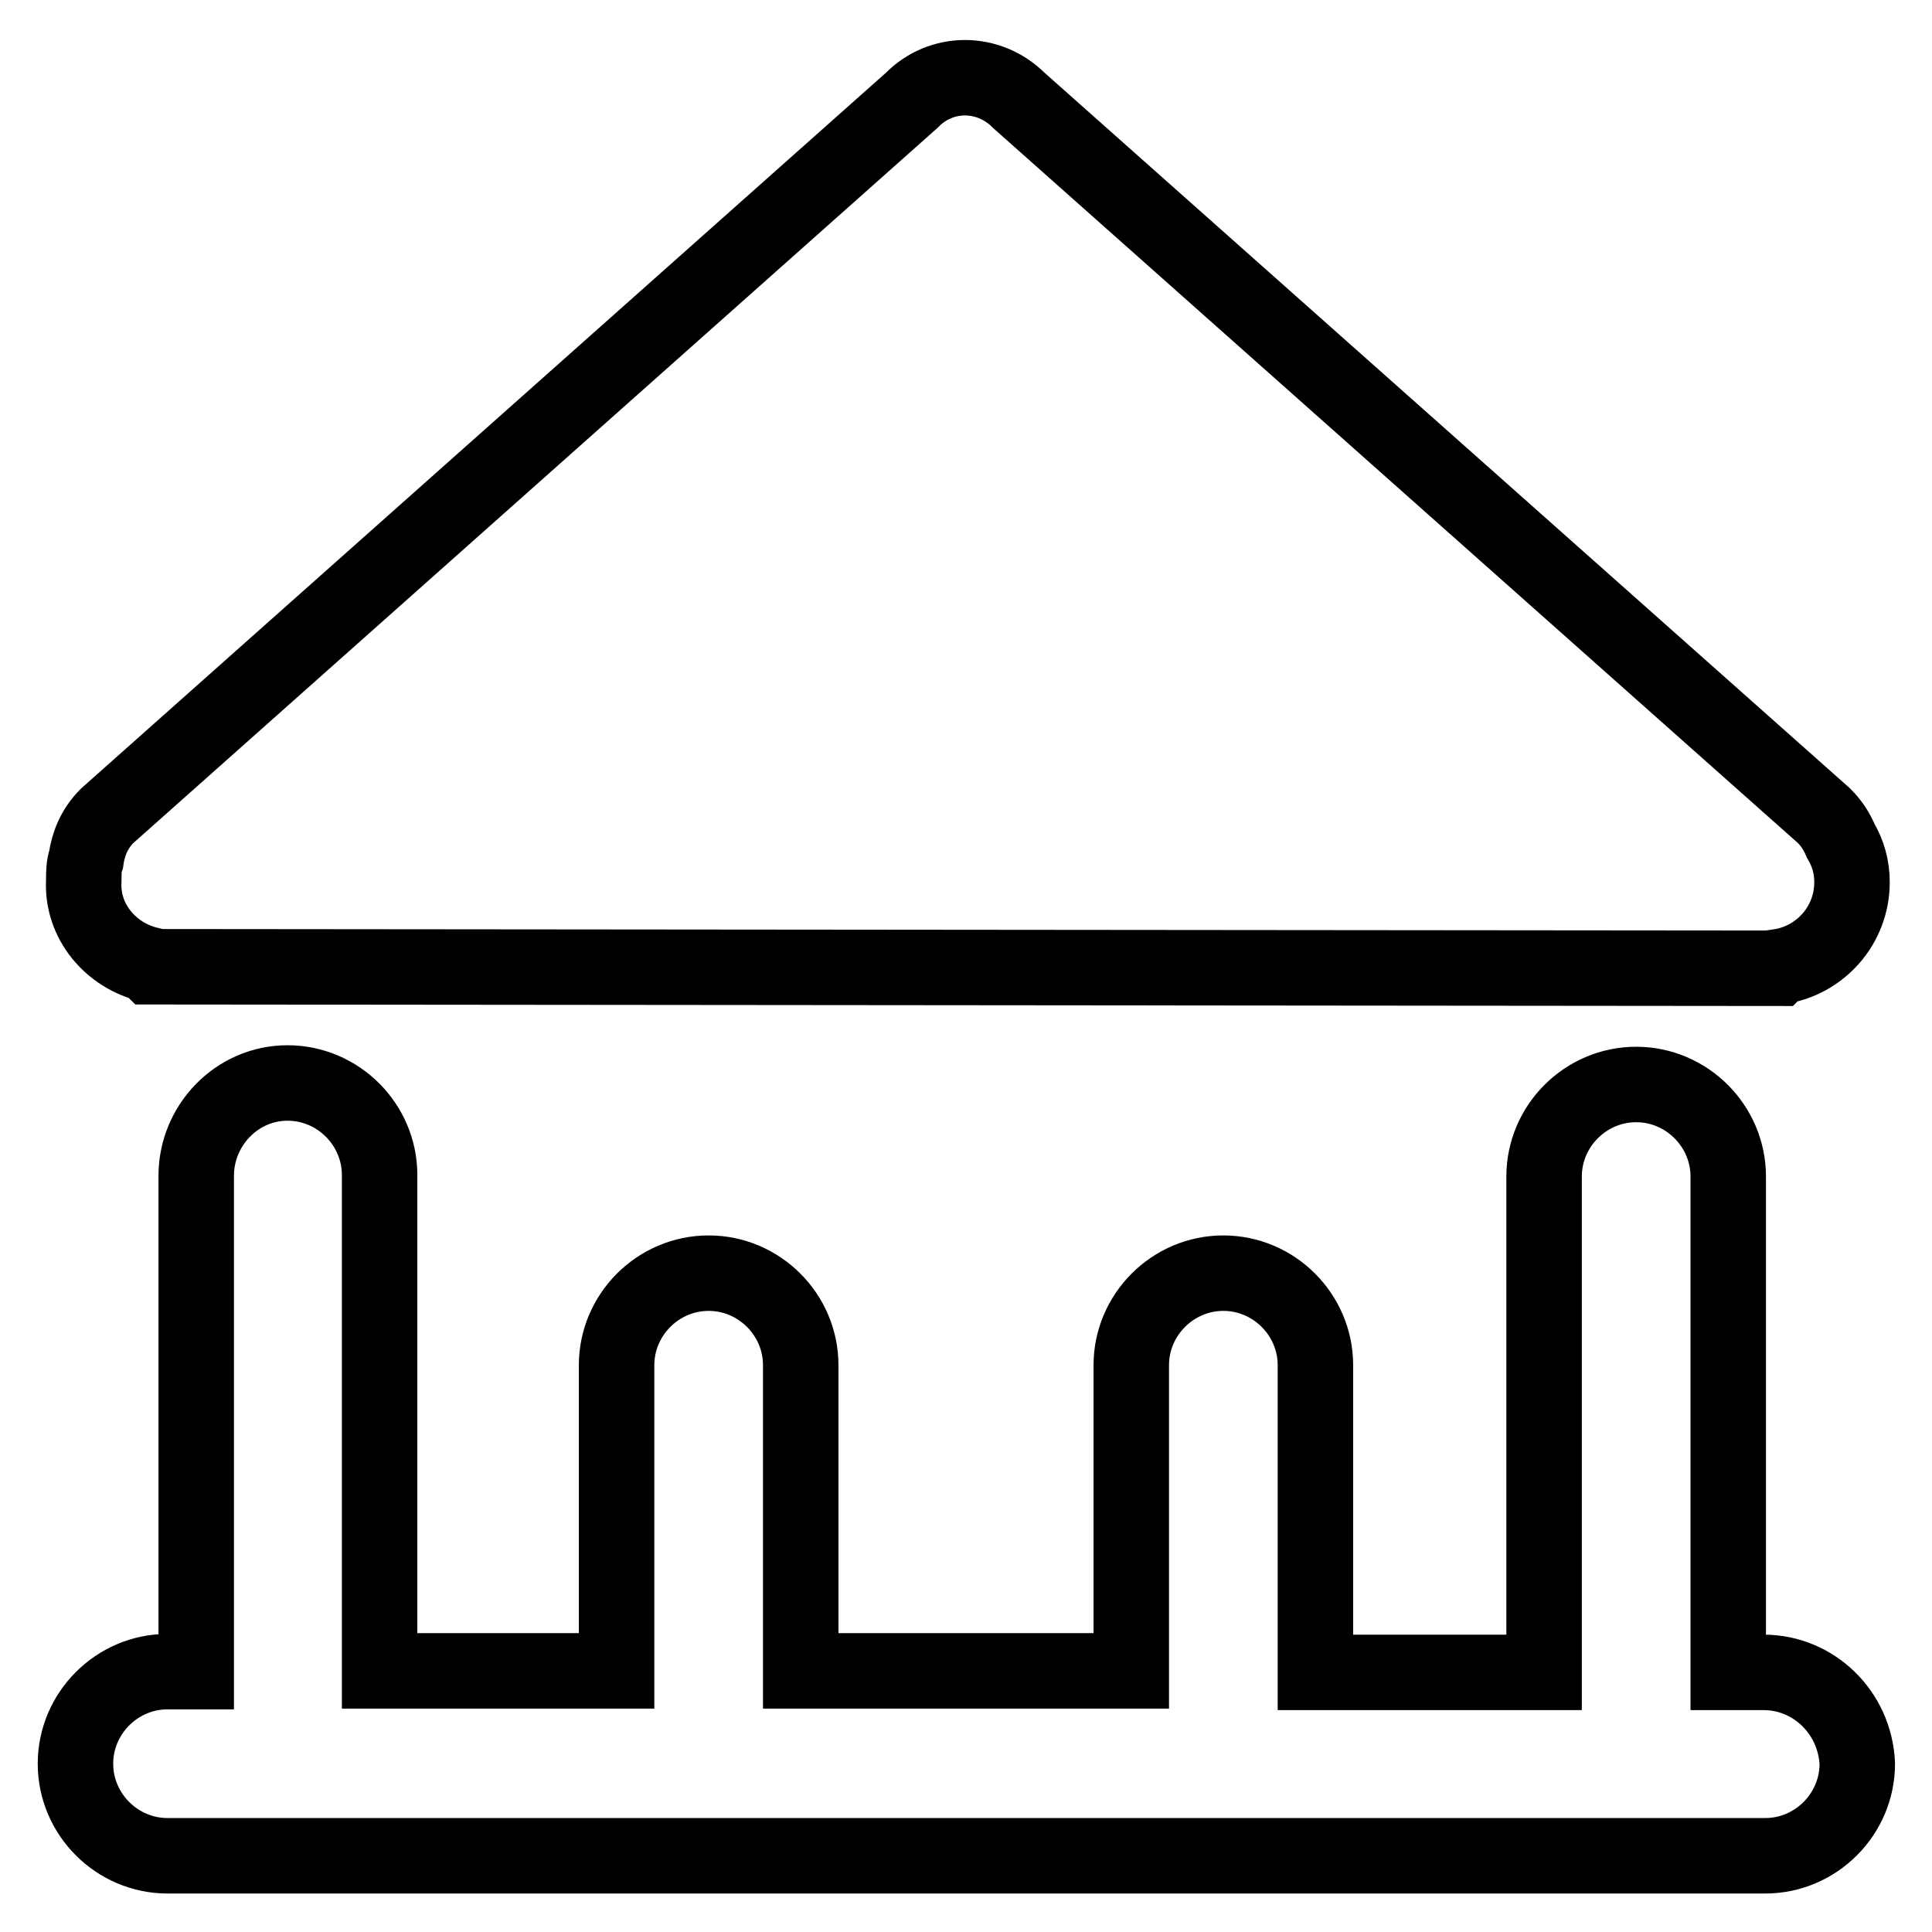 <?xml version="1.0" encoding="utf-8"?>
<!-- Svg Vector Icons : http://www.onlinewebfonts.com/icon -->
<!DOCTYPE svg PUBLIC "-//W3C//DTD SVG 1.1//EN" "http://www.w3.org/Graphics/SVG/1.1/DTD/svg11.dtd">
<svg version="1.1" xmlns="http://www.w3.org/2000/svg" xmlns:xlink="http://www.w3.org/1999/xlink" x="0px" y="0px" viewBox="0 0 256 256" enable-background="new 0 0 256 256" xml:space="preserve">
<g> <path stroke-width="10" fill-opacity="0" stroke="#000000"  d="M19.7,127.8l0.3,0.3l215.5,0.2l0.2-0.2c5.5-0.8,9.7-5.5,9.7-11.2c0-2-0.5-3.8-1.5-5.5 c-0.5-1.2-1.2-2.3-2.2-3.3L135,13.3c-4-4-10.3-4-14.2,0L14.2,108.1c-1.7,1.7-2.5,3.7-2.8,5.8c-0.3,0.8-0.3,1.8-0.3,2.8 C10.8,122.1,14.7,126.6,19.7,127.8L19.7,127.8z M233.7,221.6H229v-65.7c0-6.7-5.5-12.2-12.2-12.2c-6.7,0-12.2,5.5-12.2,12.2v65.7 h-30.3v-40.7c0-6.7-5.5-12.2-12.2-12.2s-12.2,5.5-12.2,12.2v40.5h-43.8v-40.5c0-6.7-5.5-12.2-12.2-12.2c-6.7,0-12.2,5.5-12.2,12.2 v40.5H50.3v-65.7c0-6.7-5.5-12.2-12.2-12.2S26,149.1,26,155.8v65.7h-3.8c-6.7,0-12.2,5.5-12.2,12.2c0,6.7,5.5,12.2,12.2,12.2h211.7 c6.7,0,12.2-5.5,12.2-12.2C245.8,226.9,240.3,221.6,233.7,221.6L233.7,221.6z"/></g>
</svg>